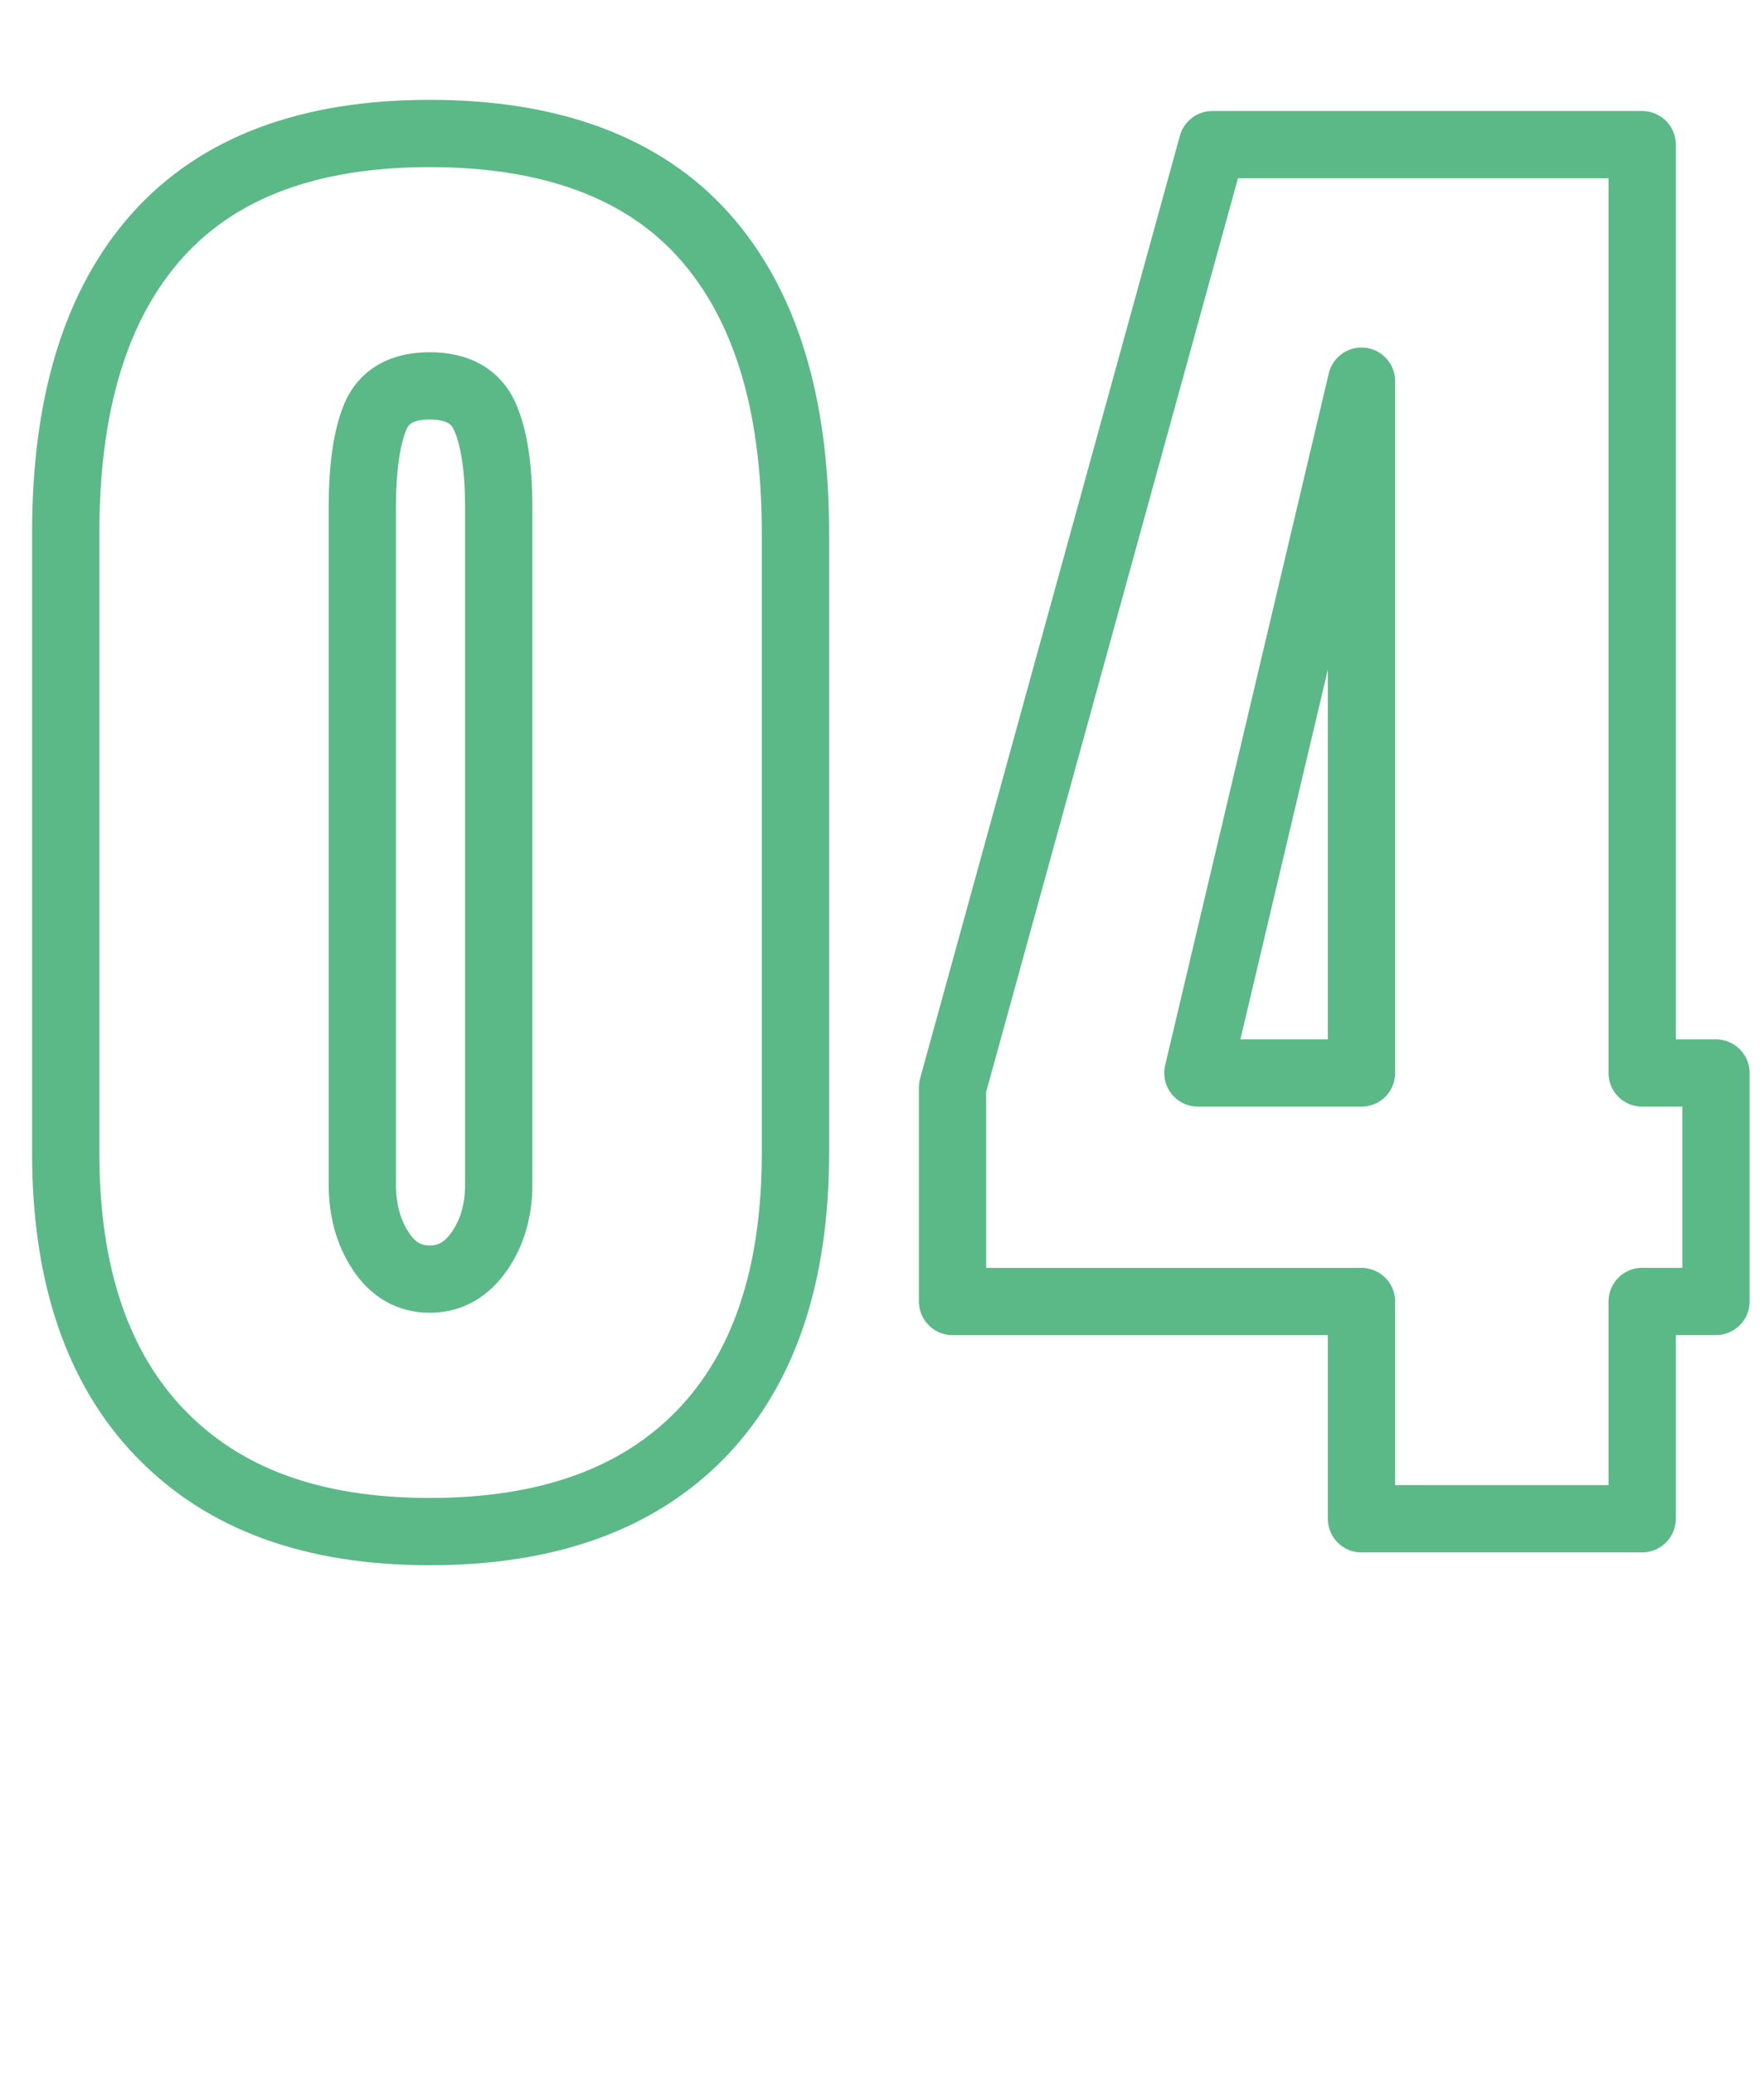 <?xml version="1.0" encoding="UTF-8"?> <svg xmlns="http://www.w3.org/2000/svg" id="Layer_1" data-name="Layer 1" version="1.1" viewBox="0 0 262.21 308.2"><defs><style> .cls-1 { fill: none; stroke: #5bb987; stroke-linejoin: round; stroke-width: 10px; } </style></defs><path class="cls-1" d="M23.83,213.06c-9.38-9.74-14.06-23.63-14.06-41.68v-92.16c0-19.32,4.53-34.04,13.59-44.18,9.06-10.13,22.56-15.2,40.53-15.2s31.71,5.07,40.76,15.2c9.06,10.14,13.59,24.86,13.59,44.18v92.16c0,18.21-4.69,32.15-14.06,41.8-9.38,9.66-22.81,14.49-40.29,14.49s-30.67-4.87-40.05-14.61ZM71.27,185.98c1.91-2.77,2.86-6.06,2.86-9.86v-100.71c0-5.86-.68-10.33-2.03-13.42-1.35-3.09-4.09-4.63-8.22-4.63s-6.83,1.54-8.11,4.63c-1.27,3.09-1.91,7.56-1.91,13.42v100.71c0,3.8.91,7.09,2.74,9.86,1.83,2.77,4.25,4.16,7.27,4.16s5.48-1.38,7.39-4.16Z"></path><path class="cls-1" d="M202.38,225.77v-32.3h-60.79v-31.83L180.21,21.5h63.89v138h10.97v33.96h-10.97v32.3h-41.72ZM178.06,159.5h24.32V56.66l-24.32,102.84Z"></path></svg> 